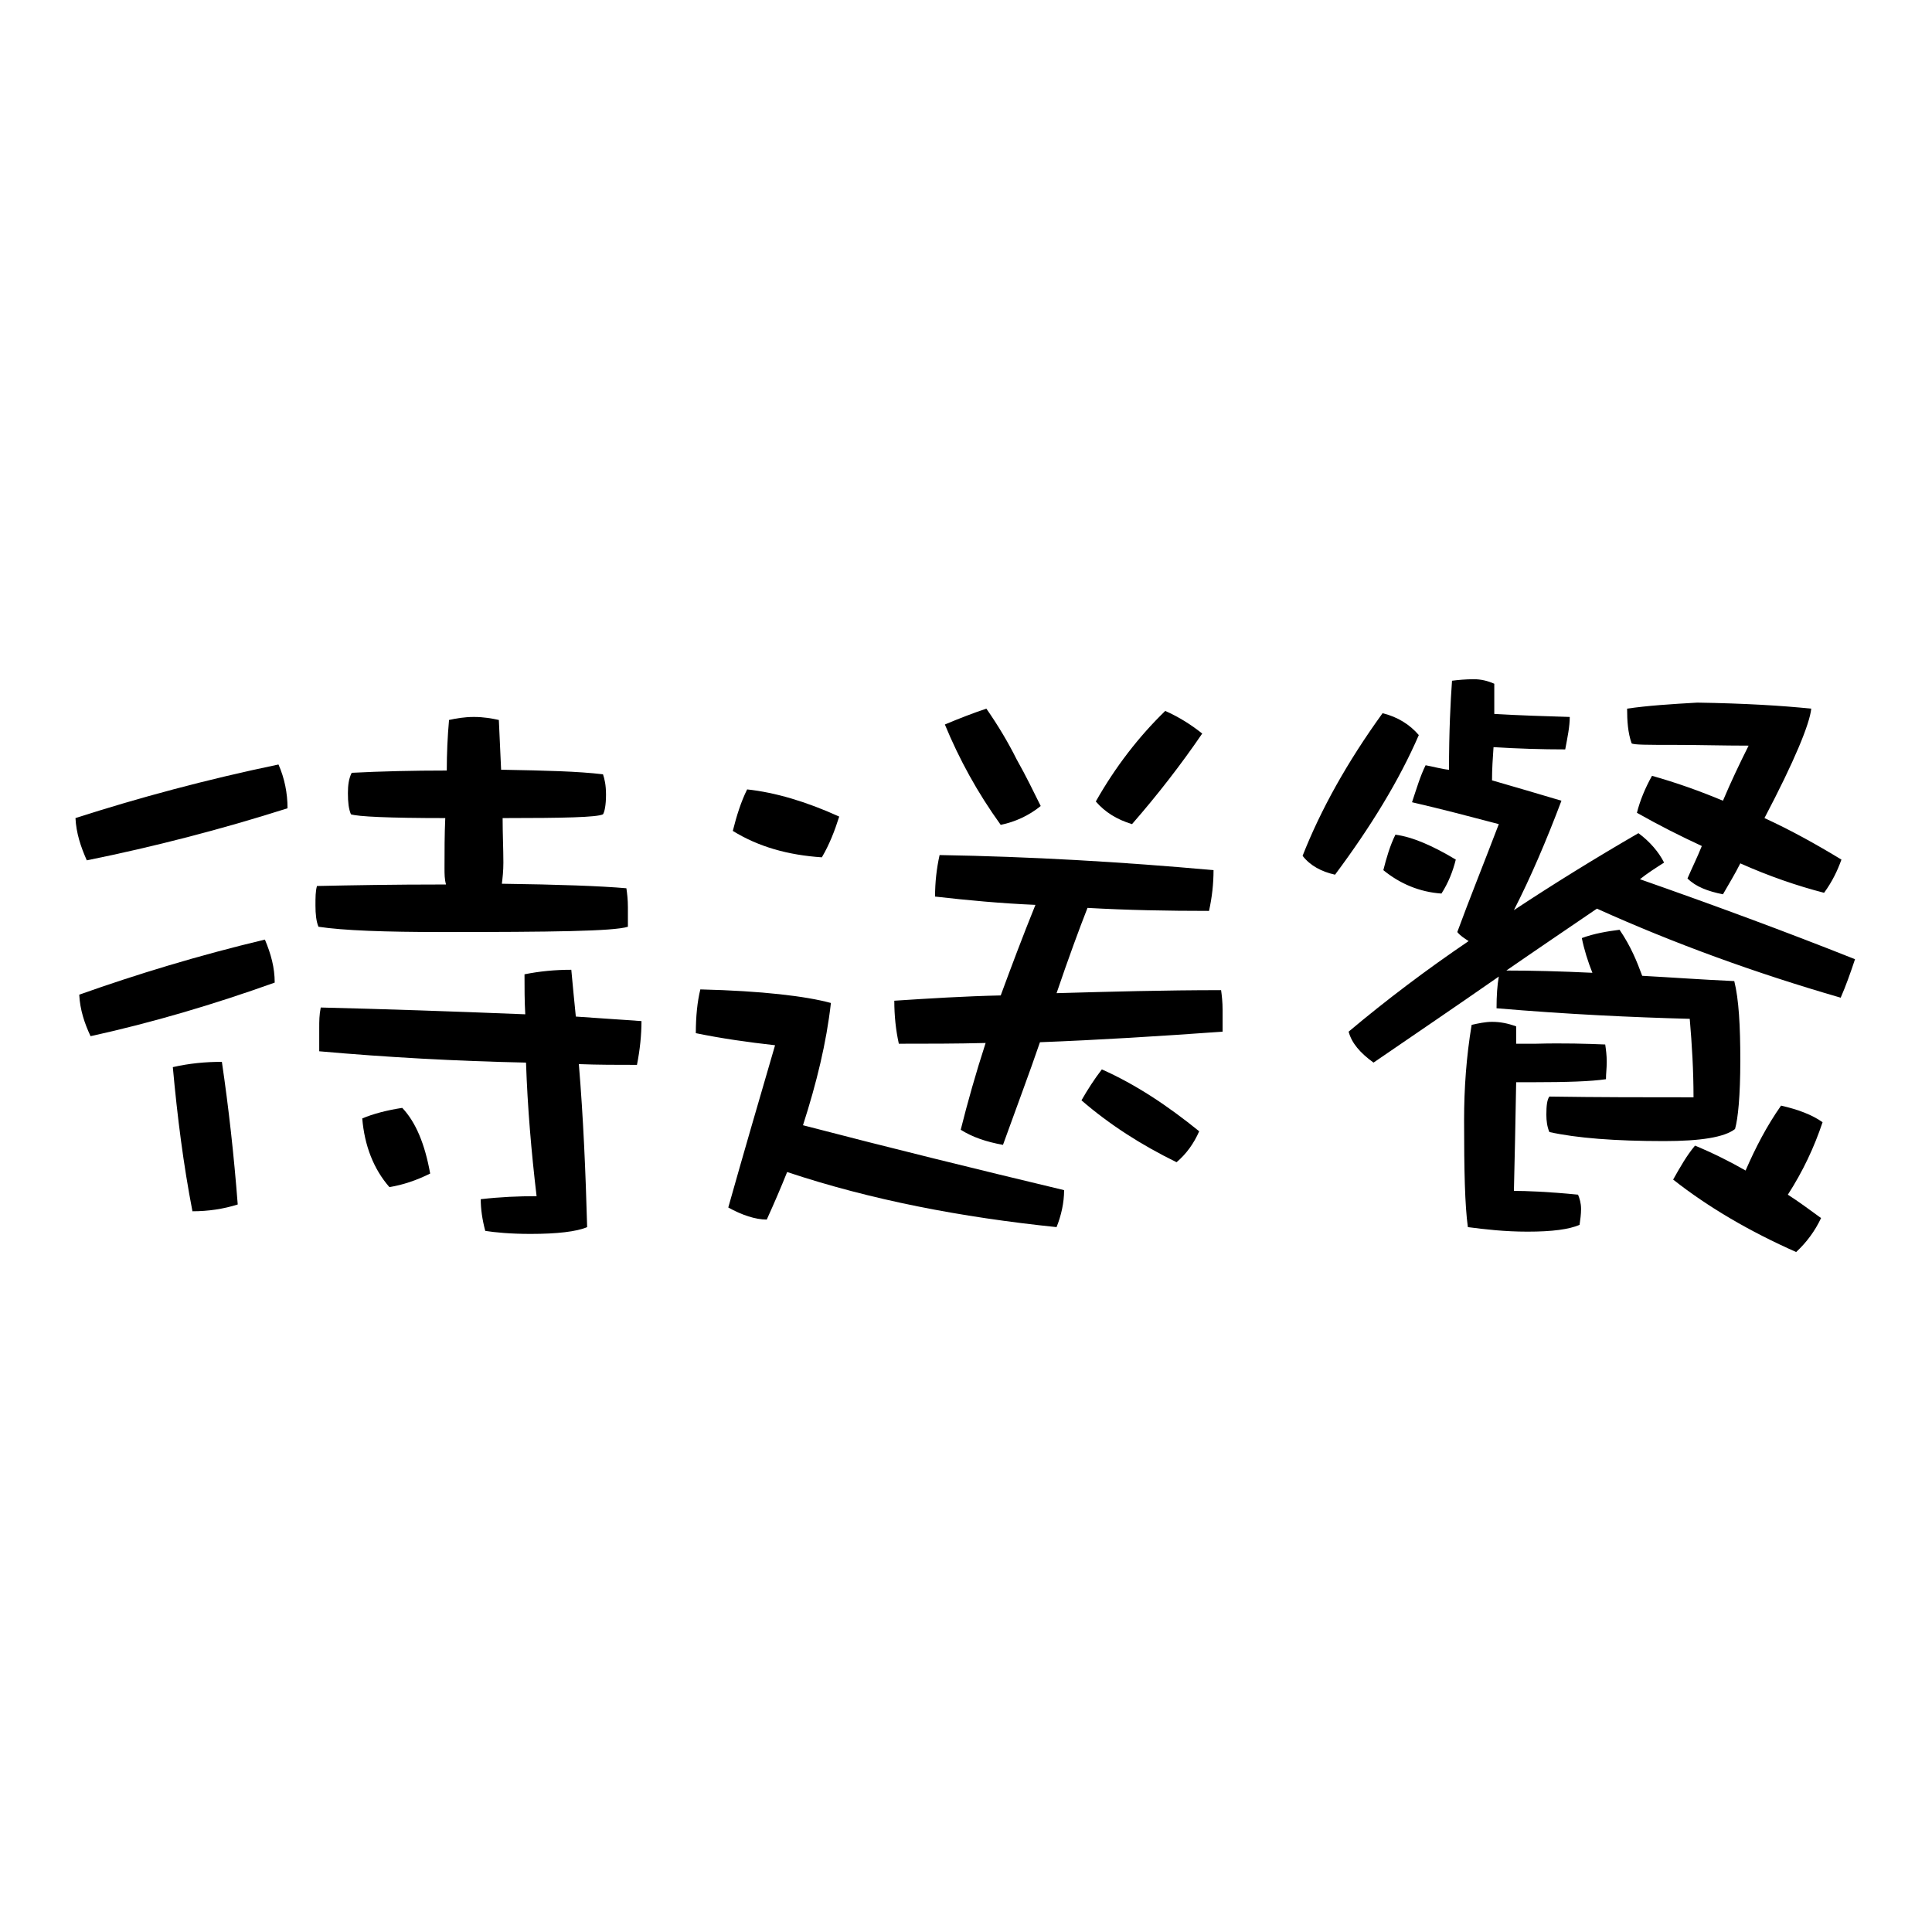 <?xml version="1.0" encoding="utf-8"?>
<!-- Svg Vector Icons : http://www.onlinewebfonts.com/icon -->
<!DOCTYPE svg PUBLIC "-//W3C//DTD SVG 1.1//EN" "http://www.w3.org/Graphics/SVG/1.1/DTD/svg11.dtd">
<svg version="1.1" xmlns="http://www.w3.org/2000/svg" xmlns:xlink="http://www.w3.org/1999/xlink" x="0px" y="0px" viewBox="0 0 256 256" enable-background="new 0 0 256 256" xml:space="preserve">
<g><g><path fill="#000000" d="M38.1,107.1c-8.8,2.8-17.7,5.1-26.6,6.9c-0.8-1.8-1.4-3.6-1.5-5.6c8.4-2.7,17.3-5.1,26.9-7.1C37.7,103.1,38.1,105.1,38.1,107.1z M36.4,130.2c-8.1,2.9-16.2,5.3-24.4,7.1c-0.8-1.7-1.4-3.5-1.5-5.5c7.6-2.7,15.8-5.2,24.6-7.3C35.9,126.4,36.4,128.2,36.4,130.2z M31.5,159.6c-1.9,0.6-3.9,0.9-6,0.9c-1.2-6.2-2-12.5-2.6-19.1c2.2-0.5,4.3-0.7,6.5-0.7C30.3,146.8,31,153.1,31.5,159.6z M79.9,102.6c0.2,0.6,0.4,1.4,0.4,2.7c0,1.4-0.2,2.3-0.4,2.6c-0.8,0.4-5.2,0.5-13.1,0.5h-0.2c0,2.1,0.1,4.1,0.1,5.9c0,1.1-0.1,2-0.2,2.8c7.5,0.1,13.1,0.3,16.5,0.6c0.1,0.7,0.2,1.5,0.2,2.5v2.6c-1.9,0.6-10.1,0.7-24.6,0.7c-7.6,0-13.1-0.2-16.4-0.7c-0.3-0.7-0.4-1.7-0.4-2.8c0-1.1,0-1.9,0.2-2.6c4.6-0.1,10.1-0.2,16.7-0.2h0.4c-0.2-0.7-0.2-1.4-0.2-2.2c0-2.2,0-4.4,0.1-6.6c-7.5,0-11.6-0.2-12.5-0.5c-0.3-0.7-0.4-1.6-0.4-2.8c0-1,0.1-1.9,0.5-2.7c3.9-0.2,8.1-0.3,12.6-0.3c0-2.2,0.1-4.5,0.3-6.7c0.9-0.2,2-0.4,3.3-0.4c1.3,0,2.4,0.2,3.3,0.4c0.1,2.4,0.2,4.6,0.3,6.6h0.4C72.2,102.1,76.6,102.2,79.9,102.6z M69.6,134.4c-0.1-1.8-0.1-3.5-0.1-5.3c2-0.4,4-0.6,6.2-0.6c0.2,2.2,0.4,4.2,0.6,6.2c2.9,0.2,5.8,0.4,8.7,0.6c0,1.8-0.2,3.8-0.6,5.8c-2.6,0-5.2,0-7.7-0.1c0.6,7.2,0.9,14.4,1.1,21.6c-1.4,0.6-4,0.9-7.5,0.9c-2.7,0-4.7-0.2-6-0.4c-0.4-1.5-0.6-2.9-0.6-4.2c2.6-0.3,5-0.4,7.4-0.4c-0.7-5.9-1.2-11.8-1.4-17.7c-9.3-0.2-18.4-0.7-27.4-1.5v-3.1c0-0.9,0-1.7,0.2-2.7C50.7,133.7,59.7,134,69.6,134.4z M57,155.5c-1.8,0.9-3.6,1.5-5.4,1.8c-2.1-2.4-3.3-5.5-3.6-9.1c1.4-0.6,3.3-1.1,5.3-1.4C55.1,148.7,56.3,151.6,57,155.5z"/><path fill="#000000" d="M110.1,132.9c-0.6,5.3-1.9,10.6-3.7,16.2c11.5,3,22.9,5.8,34.6,8.6c0,1.7-0.4,3.4-1,4.9c-12.6-1.3-24.6-3.6-35.7-7.3c-0.8,2-1.7,4.1-2.7,6.3c-1.5,0-3.3-0.6-5.1-1.6c2-7.1,4.1-14.3,6.2-21.5c-3.6-0.4-7.1-0.9-10.5-1.6c0-2.2,0.2-4.2,0.6-5.8C101,131.3,106.8,132,110.1,132.9z M111.2,108.2c-0.6,1.9-1.3,3.7-2.3,5.4c-4.5-0.3-8.4-1.4-11.8-3.5c0.5-2,1.1-3.9,1.9-5.5C102.7,105,106.8,106.2,111.2,108.2z M160.8,115.3c0,1.8-0.2,3.6-0.6,5.4c-5.5,0-10.8-0.1-16.1-0.4c-1.1,2.8-2.5,6.6-4.1,11.3c7.1-0.2,14.3-0.4,21.8-0.4c0.1,0.7,0.2,1.6,0.2,2.6v2.9c-8.3,0.6-16.4,1.1-24.2,1.4c-1.4,4.1-3.1,8.6-4.9,13.6c-2.2-0.4-4-1-5.6-2c0.9-3.6,2-7.5,3.3-11.5c-3.9,0.1-7.7,0.1-11.5,0.1c-0.4-1.8-0.6-3.7-0.6-5.7c4.6-0.3,9.4-0.6,14.1-0.7c1.4-3.8,2.9-7.8,4.6-12c-4.6-0.2-8.9-0.6-13.3-1.1c0-1.9,0.2-3.7,0.6-5.5C136.5,113.5,148.6,114.2,160.8,115.3z M134.7,100.6c1.3,2.3,2.3,4.4,3.2,6.2c-1.6,1.3-3.4,2.1-5.3,2.5c-3.1-4.3-5.5-8.7-7.4-13.3c1.9-0.8,3.7-1.5,5.5-2.1C132.3,96.2,133.6,98.4,134.7,100.6z M158.9,149.9c-0.7,1.6-1.7,3-3,4.1c-4.7-2.3-8.9-5-12.6-8.2c0.8-1.4,1.7-2.8,2.7-4.1C150.5,143.7,154.7,146.5,158.9,149.9z M159.3,97.2c-2.8,4.1-5.9,8.1-9.3,12c-2-0.6-3.6-1.6-4.8-3c2.6-4.6,5.7-8.6,9.2-12C156.2,95,157.8,96,159.3,97.2z"/><path fill="#000000" d="M188,97.4c-2.6,6-6.4,12.2-11.1,18.5c-1.8-0.4-3.3-1.2-4.3-2.5c2.4-6.1,5.9-12.4,10.6-18.9C185.2,95,186.8,96,188,97.4z M217.6,129.3c3.7,0.2,7.8,0.5,12.2,0.7c0.6,2.4,0.8,5.9,0.8,10.5c0,4.7-0.3,7.7-0.7,9.1c-1.4,1.1-4.6,1.6-9.4,1.6c-6.5,0-11.6-0.4-15.2-1.2c-0.3-0.7-0.4-1.5-0.4-2.3c0-1.2,0.1-2,0.4-2.4c6.5,0.1,12.8,0.1,19.1,0.1c0-3.5-0.2-6.9-0.5-10.4c-7.6-0.2-16.2-0.6-25.6-1.4c0-1.7,0.1-3.1,0.3-4.2c-5.6,3.9-11.2,7.7-16.6,11.4c-1.8-1.3-2.9-2.6-3.3-4.1c5-4.2,10.3-8.2,15.9-12c-0.6-0.4-1.1-0.7-1.5-1.2c1.5-4.1,3.4-8.8,5.5-14.3c-3.8-1-7.6-2-11.5-2.9c0.6-1.8,1.1-3.5,1.8-4.9c1.1,0.2,2.1,0.5,3.1,0.6c0-5.1,0.2-9,0.4-11.8c0.8-0.1,1.8-0.2,2.9-0.2c0.9,0,1.8,0.2,2.7,0.6v4c3.4,0.2,6.7,0.3,10,0.4c0,1.3-0.3,2.7-0.6,4.3c-3.1,0-6.3-0.1-9.5-0.3c-0.1,1.4-0.2,2.9-0.2,4.4c3.1,0.9,6.2,1.8,9.2,2.7c-2,5.3-4.1,10.2-6.3,14.5c5.3-3.5,10.8-6.9,16.5-10.2c1.5,1.1,2.7,2.5,3.4,3.9c-1.1,0.7-2.2,1.4-3.2,2.2c9.7,3.4,19.2,6.9,28.5,10.6c-0.6,1.8-1.2,3.5-1.9,5.1c-11.4-3.3-22.1-7.2-32.3-11.8c-4.1,2.8-8.1,5.5-12,8.2c3.4,0,7.2,0.1,11.4,0.3c-0.6-1.5-1.1-3.1-1.4-4.6c1.6-0.6,3.4-0.9,5-1.1C216.1,125.4,216.9,127.4,217.6,129.3z M192.9,113.9c-0.4,1.6-1,3.1-1.9,4.5c-2.9-0.2-5.5-1.3-7.7-3.1c0.4-1.6,0.9-3.3,1.6-4.7C187.2,110.9,189.9,112.1,192.9,113.9z M212.7,138.4c0.1,0.7,0.2,1.4,0.2,2.3s-0.1,1.5-0.1,2.3c-2,0.3-5.3,0.4-9.6,0.4h-2.3c-0.1,5.6-0.2,10.4-0.3,14.4c1.6,0,4.5,0.1,8.5,0.5c0.2,0.5,0.4,1.1,0.4,1.9c0,0.7-0.1,1.4-0.2,2.1c-1.4,0.6-3.6,0.9-6.9,0.9c-3,0-5.6-0.3-7.9-0.6c-0.4-2.9-0.5-7.5-0.5-14.2c0-4.2,0.3-8.4,1-12.6c0.9-0.2,1.8-0.4,2.7-0.4c1.1,0,2.1,0.2,3.2,0.6v2.3h2.6C207.2,138.2,210.3,138.3,212.7,138.4z M240,93.9c-0.2,2-2.2,6.9-6.2,14.5c3.5,1.6,6.9,3.5,10.2,5.5c-0.5,1.4-1.2,2.9-2.3,4.4c-3.5-0.9-7.3-2.2-11.1-3.9c-0.7,1.4-1.5,2.7-2.3,4.1c-2-0.4-3.6-1-4.7-2.1c0.6-1.4,1.3-2.8,1.9-4.3c-2.8-1.3-5.6-2.7-8.6-4.4c0.4-1.6,1.1-3.3,2-4.9c3.2,0.9,6.3,2,9.4,3.3c1.1-2.6,2.2-4.9,3.4-7.3c-3.4,0-6.8-0.1-10-0.1c-3.4,0-5.2,0-5.5-0.2c-0.5-1.4-0.6-3-0.6-4.6c2.7-0.4,5.8-0.6,9.3-0.8C231.2,93.2,236.1,93.5,240,93.9z M241.5,148.7c-1.1,3.3-2.6,6.5-4.6,9.6c1.4,0.9,2.9,2,4.4,3.1c-0.8,1.7-1.9,3.2-3.3,4.5c-6.1-2.7-11.6-5.9-16.3-9.6c0.9-1.6,1.8-3.2,2.9-4.5c2.4,1,4.6,2.1,6.7,3.3c1.3-3,2.8-5.9,4.7-8.6C238.2,147,240.1,147.7,241.5,148.7z"/></g></g>
</svg>